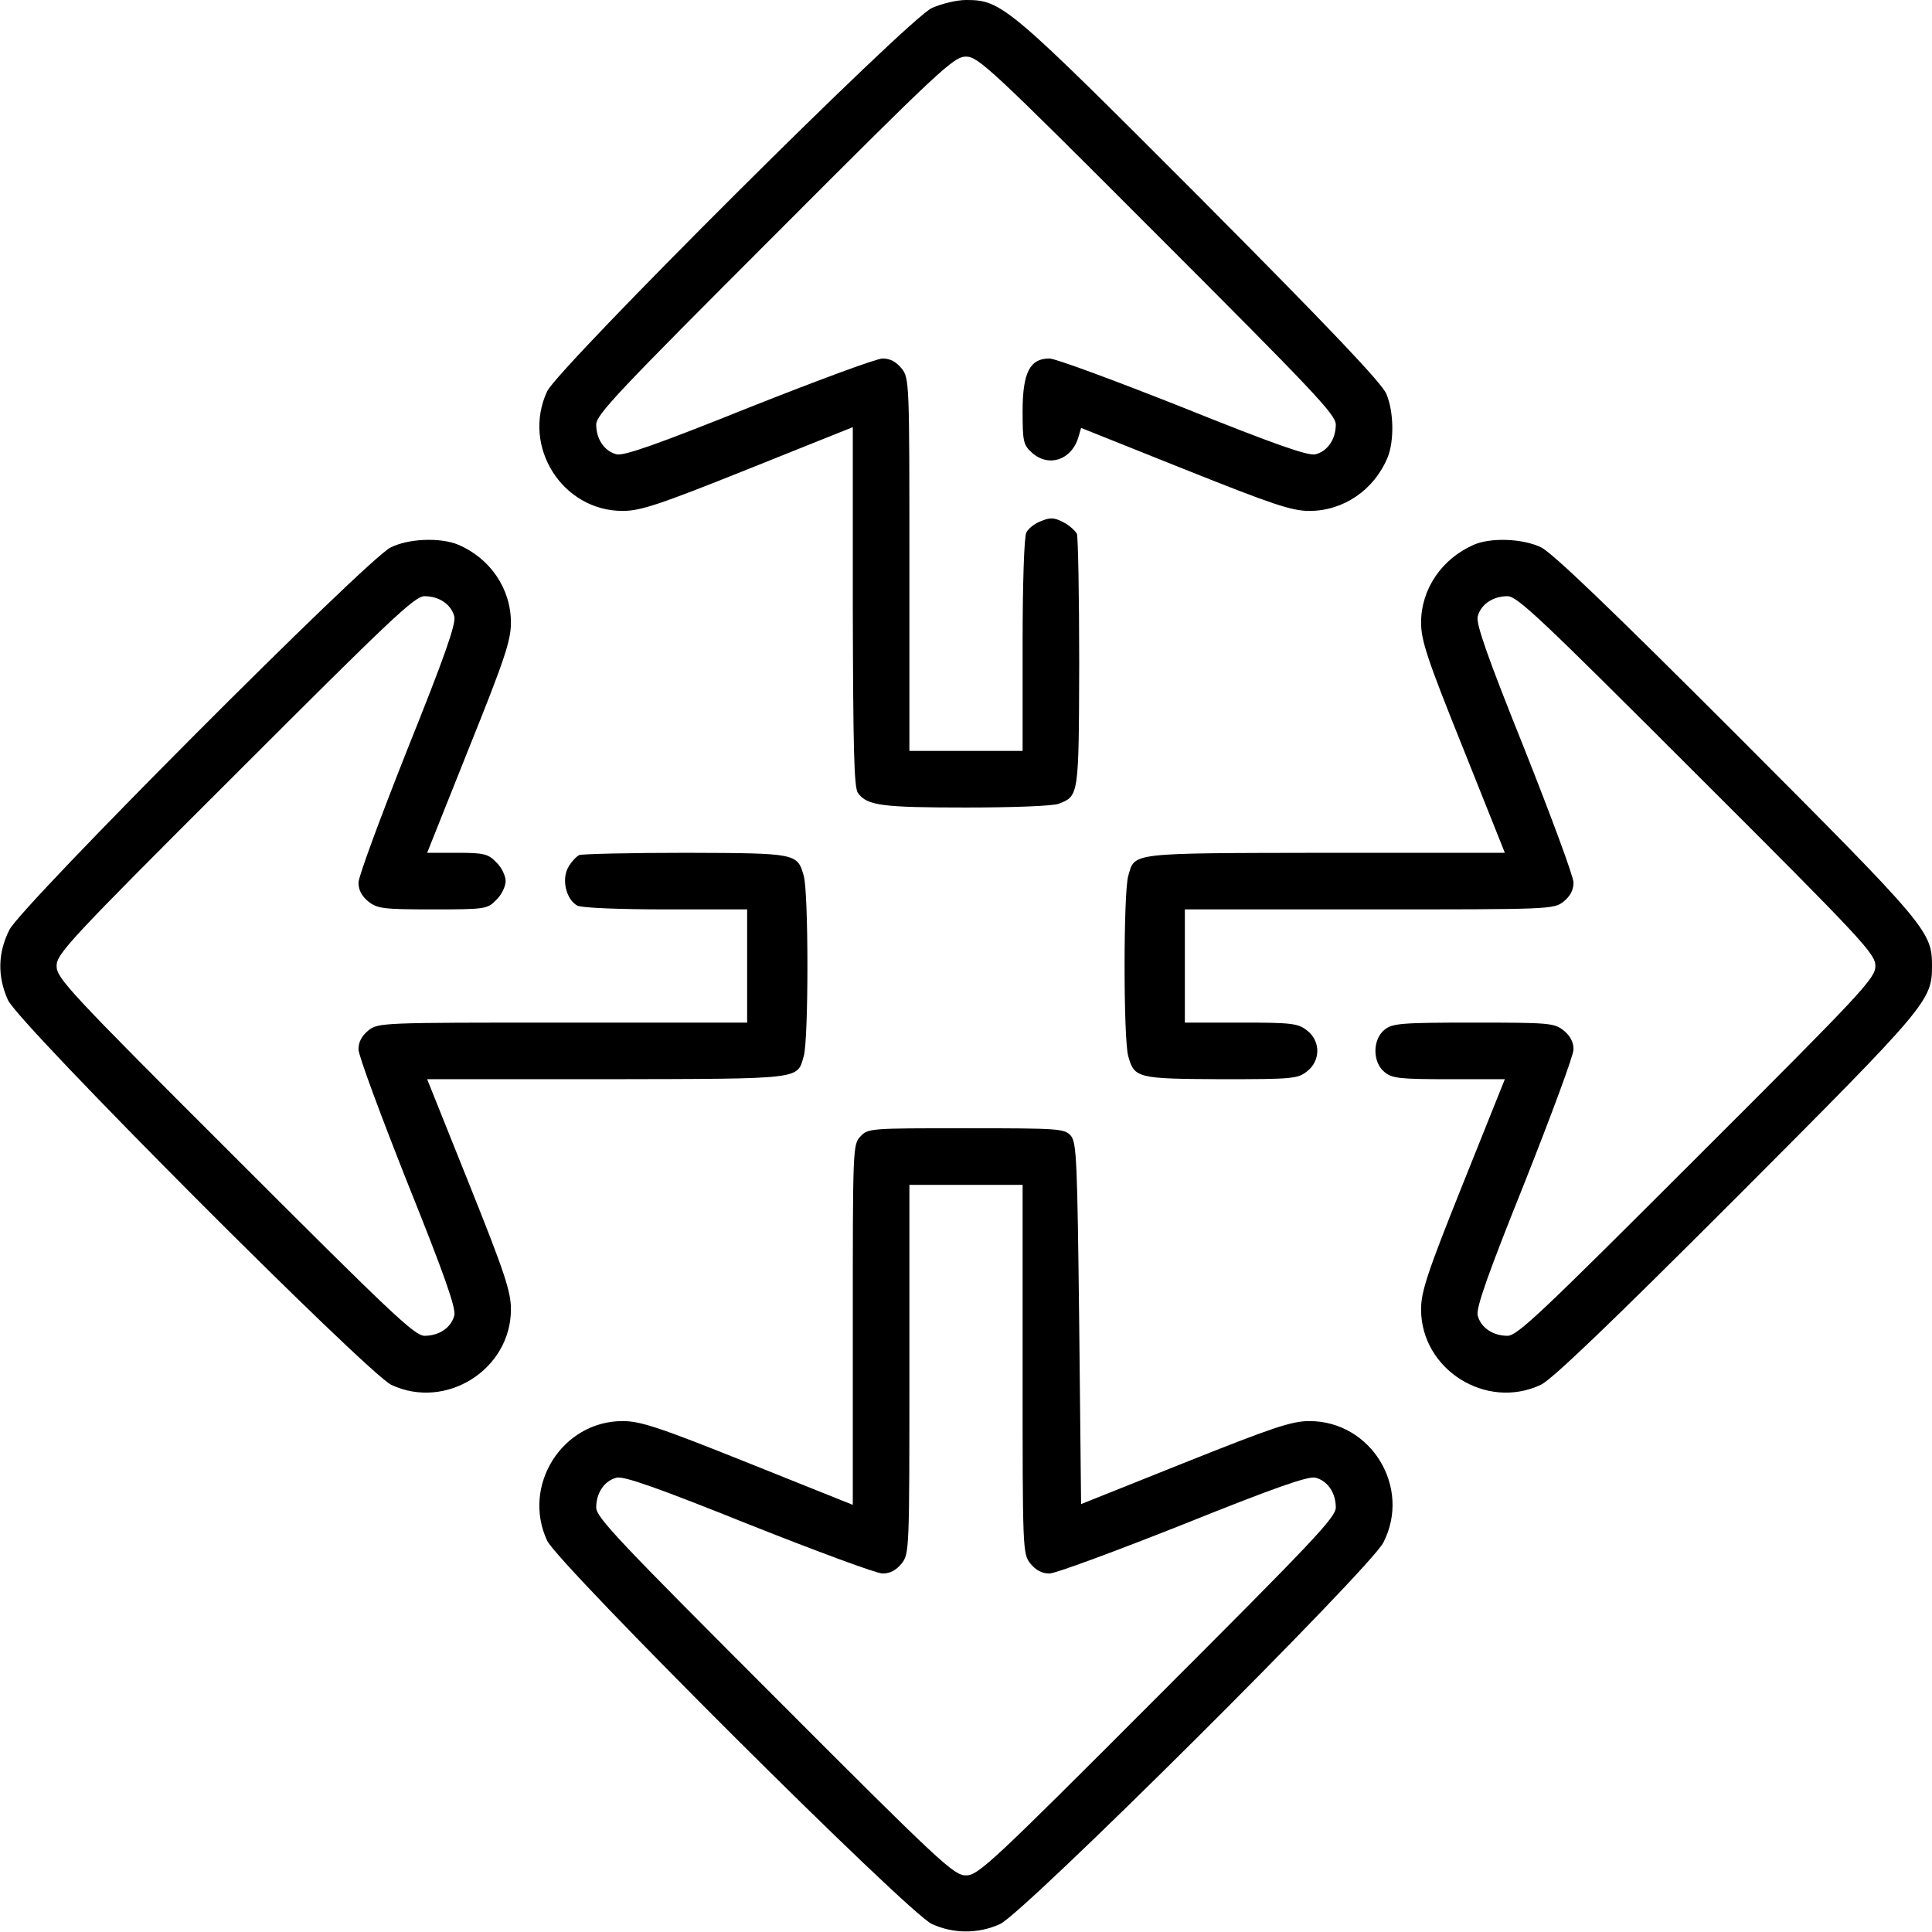 <?xml version="1.0" standalone="no"?>
<!DOCTYPE svg PUBLIC "-//W3C//DTD SVG 20010904//EN"
 "http://www.w3.org/TR/2001/REC-SVG-20010904/DTD/svg10.dtd">
<svg version="1.0" xmlns="http://www.w3.org/2000/svg"
 width="512pt" height="512pt" viewBox="0 0 512 512"
 preserveAspectRatio="xMidYMid meet">

<g transform="translate(0,512) scale(0.1,-0.1)"
fill="#000000" stroke="none">
<path d="M2470 5099 c-62 -27 -990 -953 -1020 -1016 -68 -146 40 -317 200
-317 47 0 96 16 333 111 l277 111 0 -477 c1 -375 3 -480 14 -493 24 -33 65
-38 286 -38 127 0 230 4 246 10 53 21 53 20 54 372 0 179 -3 334 -6 343 -4 8
-20 23 -36 31 -25 13 -35 13 -59 3 -17 -6 -34 -20 -39 -30 -6 -10 -10 -138
-10 -298 l0 -281 -150 0 -150 0 0 494 c0 484 0 494 -21 520 -14 17 -30 26 -50
26 -16 0 -175 -59 -354 -130 -239 -96 -332 -129 -351 -124 -32 8 -54 40 -54
79 0 26 59 88 473 502 441 442 475 473 507 473 32 0 66 -31 507 -473 414 -414
473 -476 473 -502 0 -39 -22 -71 -54 -79 -19 -5 -112 28 -351 124 -179 71
-338 130 -354 130 -52 0 -71 -38 -71 -140 0 -78 2 -89 23 -108 44 -42 107 -22
125 40 l7 24 275 -110 c233 -93 283 -110 330 -110 90 0 171 55 207 141 18 43
17 122 -3 169 -11 28 -152 176 -492 518 -511 512 -527 526 -622 526 -25 0 -65
-10 -90 -21z"/>
<path d="M1035 3669 c-62 -30 -979 -950 -1010 -1013 -31 -61 -32 -124 -4 -186
27 -62 953 -990 1016 -1020 145 -68 317 41 317 200 0 47 -16 96 -111 333
l-111 277 477 0 c522 1 503 -1 521 61 13 44 13 434 0 478 -17 60 -19 60 -312
61 -146 0 -274 -3 -283 -6 -8 -4 -22 -19 -30 -34 -17 -33 -4 -84 25 -100 11
-6 113 -10 234 -10 l216 0 0 -150 0 -150 -489 0 c-479 0 -489 0 -515 -21 -17
-14 -26 -30 -26 -50 0 -16 59 -175 130 -354 96 -239 129 -332 124 -351 -8 -32
-40 -54 -79 -54 -26 0 -88 59 -502 473 -442 441 -473 475 -473 507 0 32 31 66
473 507 414 414 476 473 502 473 39 0 71 -22 79 -54 5 -19 -28 -112 -124 -351
-71 -179 -130 -338 -130 -354 0 -20 9 -36 26 -50 24 -19 40 -21 171 -21 139 0
145 1 168 25 14 13 25 36 25 50 0 14 -11 37 -25 50 -21 22 -33 25 -103 25
l-80 0 111 278 c95 236 111 285 111 332 0 90 -55 171 -141 207 -47 19 -131 16
-178 -8z"/>
<path d="M3905 3676 c-84 -37 -139 -117 -139 -206 0 -47 16 -96 111 -332 l111
-278 -477 0 c-522 -1 -503 1 -521 -61 -13 -44 -13 -434 0 -478 16 -58 24 -60
246 -61 189 0 203 1 228 21 36 28 36 80 0 108 -24 19 -40 21 -175 21 l-149 0
0 150 0 150 489 0 c479 0 489 0 515 21 17 14 26 30 26 50 0 16 -59 175 -130
354 -96 239 -129 332 -124 351 8 32 40 54 79 54 26 0 88 -59 502 -473 442
-441 473 -475 473 -507 0 -32 -31 -66 -473 -507 -414 -414 -476 -473 -502
-473 -39 0 -71 22 -79 54 -5 19 28 112 124 351 71 179 130 338 130 354 0 20
-9 36 -26 50 -25 20 -39 21 -239 21 -193 0 -215 -2 -236 -19 -32 -26 -32 -86
0 -112 20 -17 42 -19 171 -19 l148 0 -111 -277 c-95 -237 -111 -286 -111 -333
0 -159 172 -268 317 -200 30 14 183 161 519 497 507 508 518 521 518 613 0 92
-11 105 -518 613 -336 336 -489 483 -519 497 -49 23 -133 26 -178 6z"/>
<path d="M2280 2108 c-20 -21 -20 -33 -20 -499 l0 -477 -277 111 c-237 95
-286 111 -333 111 -160 0 -268 -171 -200 -317 30 -63 958 -989 1020 -1016 57
-26 123 -26 180 0 62 27 980 941 1016 1011 75 146 -32 322 -196 322 -47 0 -97
-17 -330 -110 l-275 -110 -5 478 c-5 435 -7 479 -22 498 -17 19 -29 20 -278
20 -254 0 -260 0 -280 -22z m430 -617 c0 -479 0 -489 21 -515 14 -17 30 -26
50 -26 16 0 175 59 354 130 239 96 332 129 351 124 32 -8 54 -40 54 -79 0 -26
-59 -88 -473 -502 -441 -442 -475 -473 -507 -473 -32 0 -66 31 -507 473 -414
414 -473 476 -473 502 0 39 22 71 54 79 19 5 112 -28 351 -124 179 -71 338
-130 354 -130 20 0 36 9 50 26 21 26 21 36 21 515 l0 489 150 0 150 0 0 -489z"/>
</g>
</svg>
